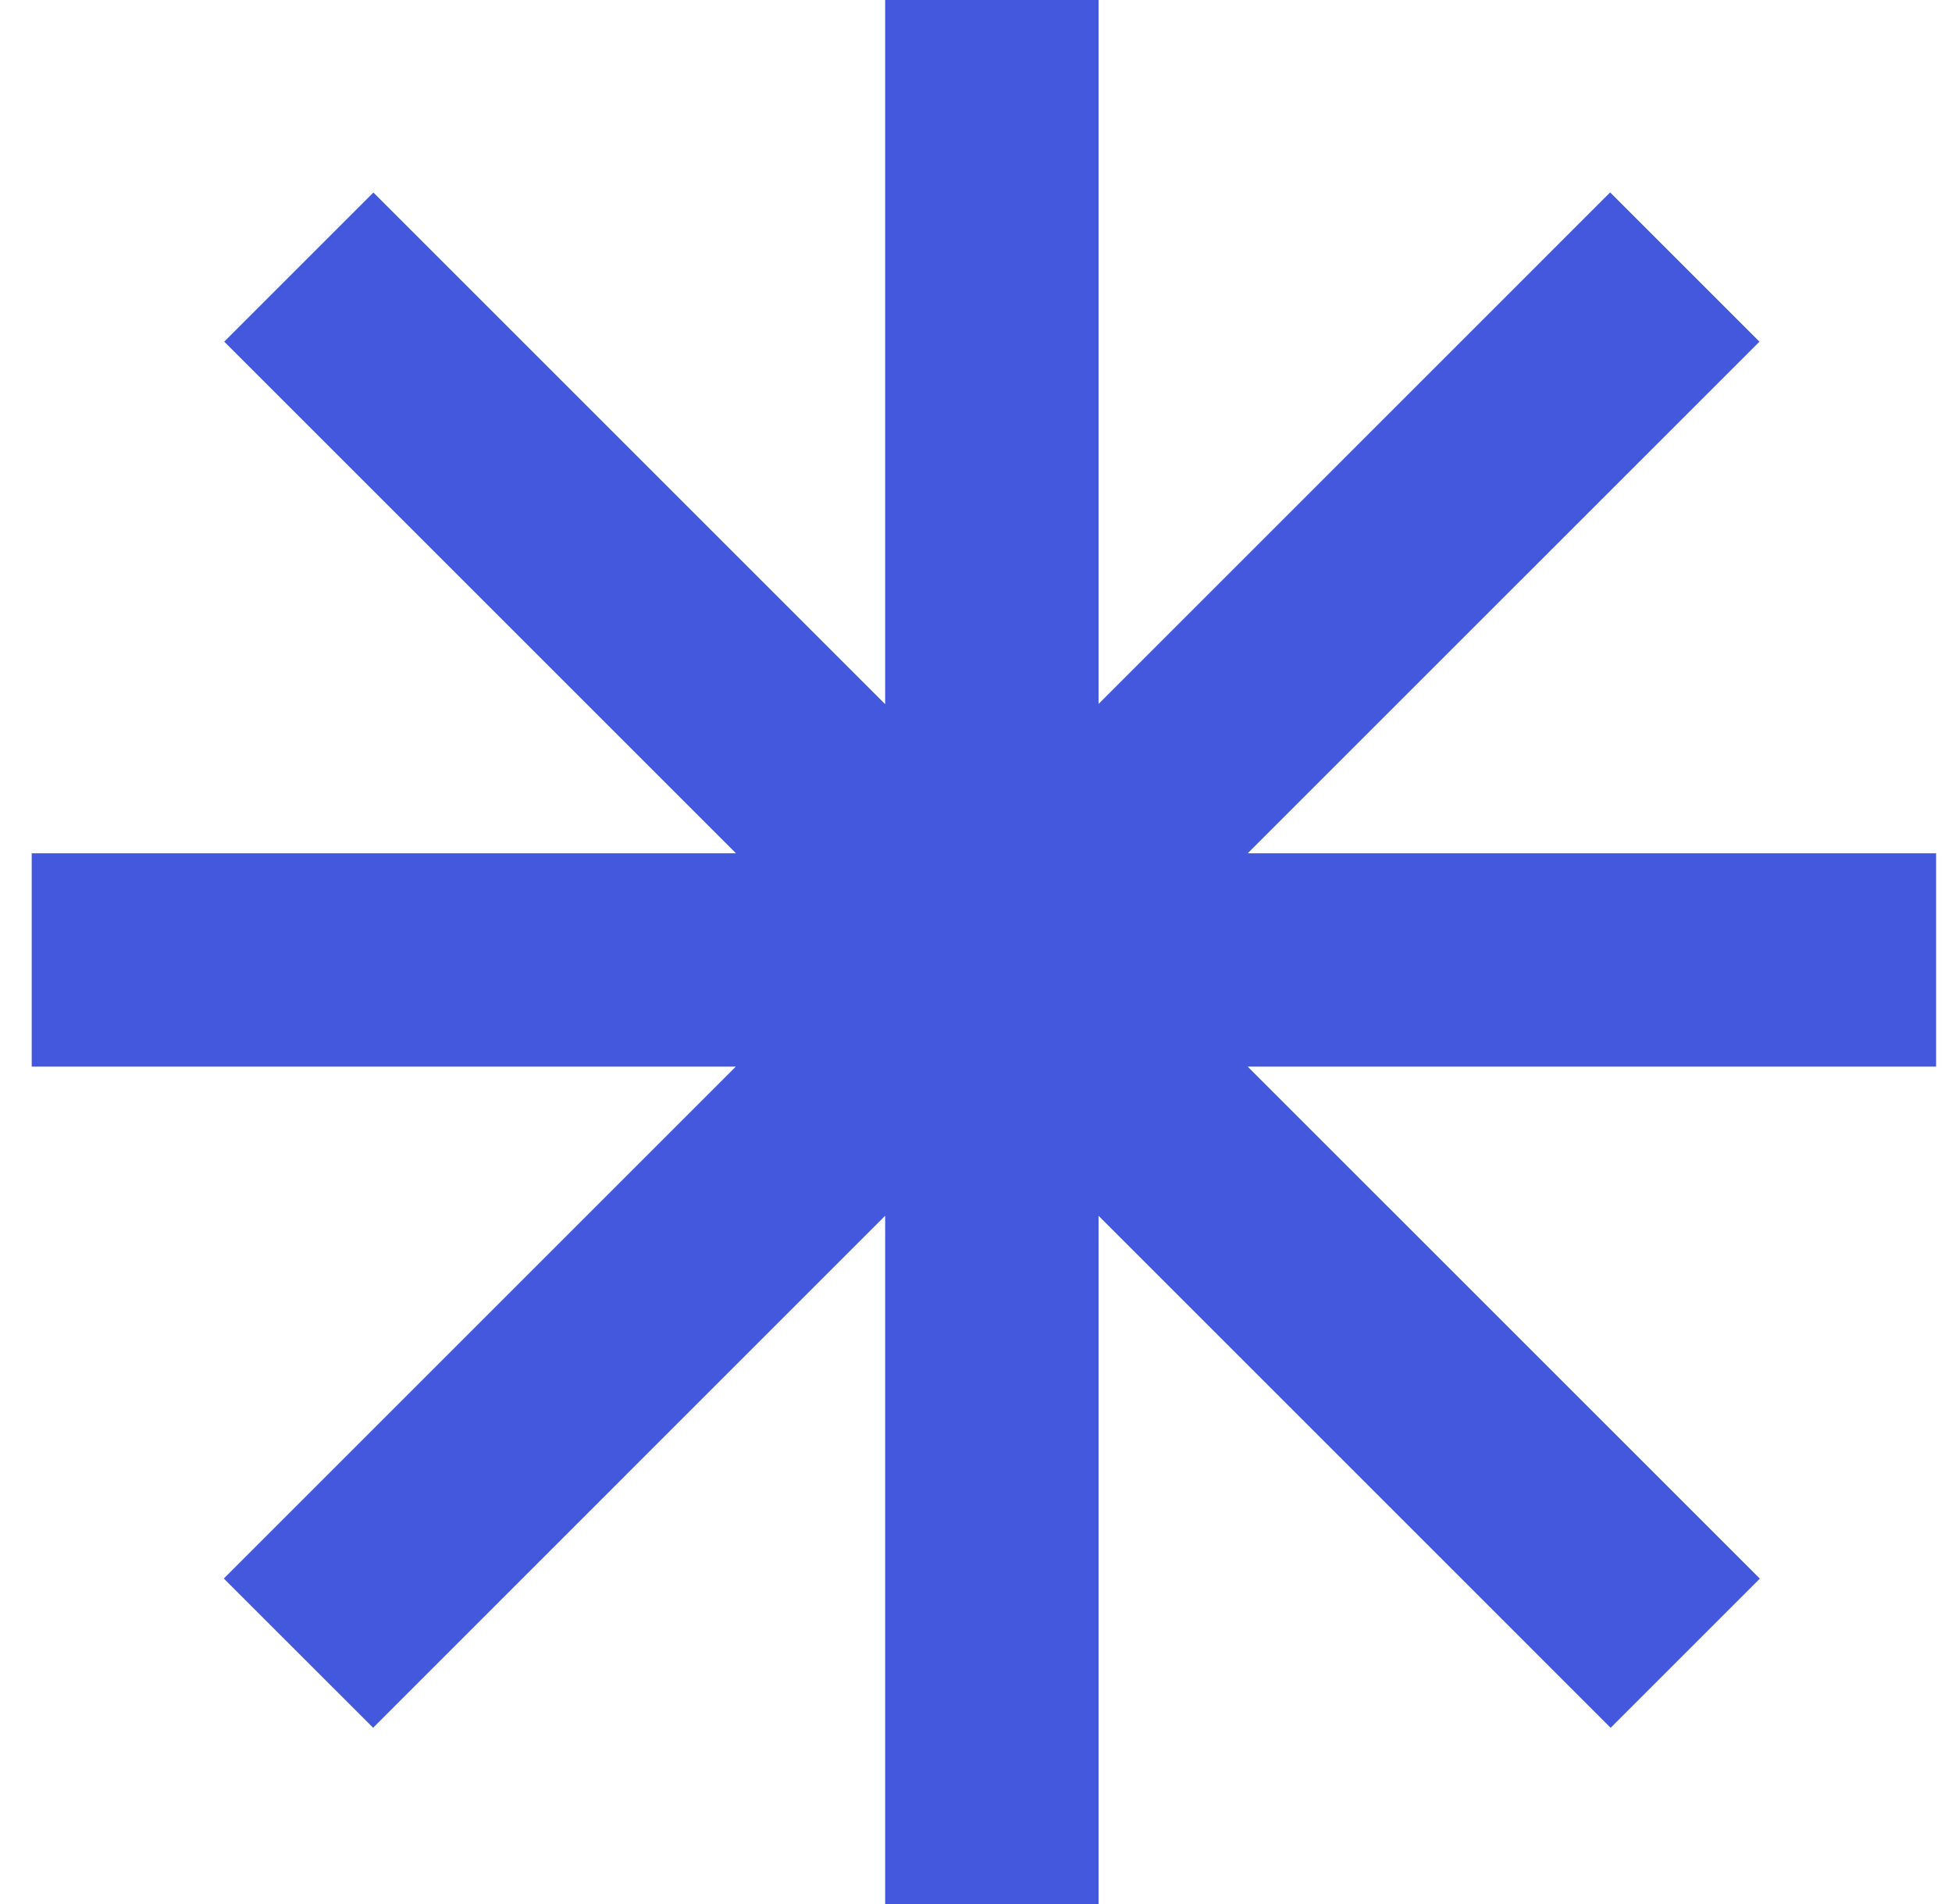 <svg width="41" height="40" viewBox="0 0 41 40" fill="none" xmlns="http://www.w3.org/2000/svg">
<g clip-path="url(#clip0_3042_10096)">
<path d="M23.074 0H18.592V14.793L7.843 4.044L4.71 7.177L15.459 17.926H0.666V22.408H15.455L4.701 33.162L7.837 36.297L18.592 25.541V40.334H23.074V25.541L33.83 36.298L36.964 33.164L26.207 22.408H41V17.926H26.207L36.956 7.178L33.82 4.042L23.074 14.789V0Z" fill="#4458DD"/>
</g>
<defs>
<clipPath id="clip0_3042_10096">
<rect width="40" height="40" fill="white" transform="translate(0.666)"/>
</clipPath>
</defs>
</svg>
